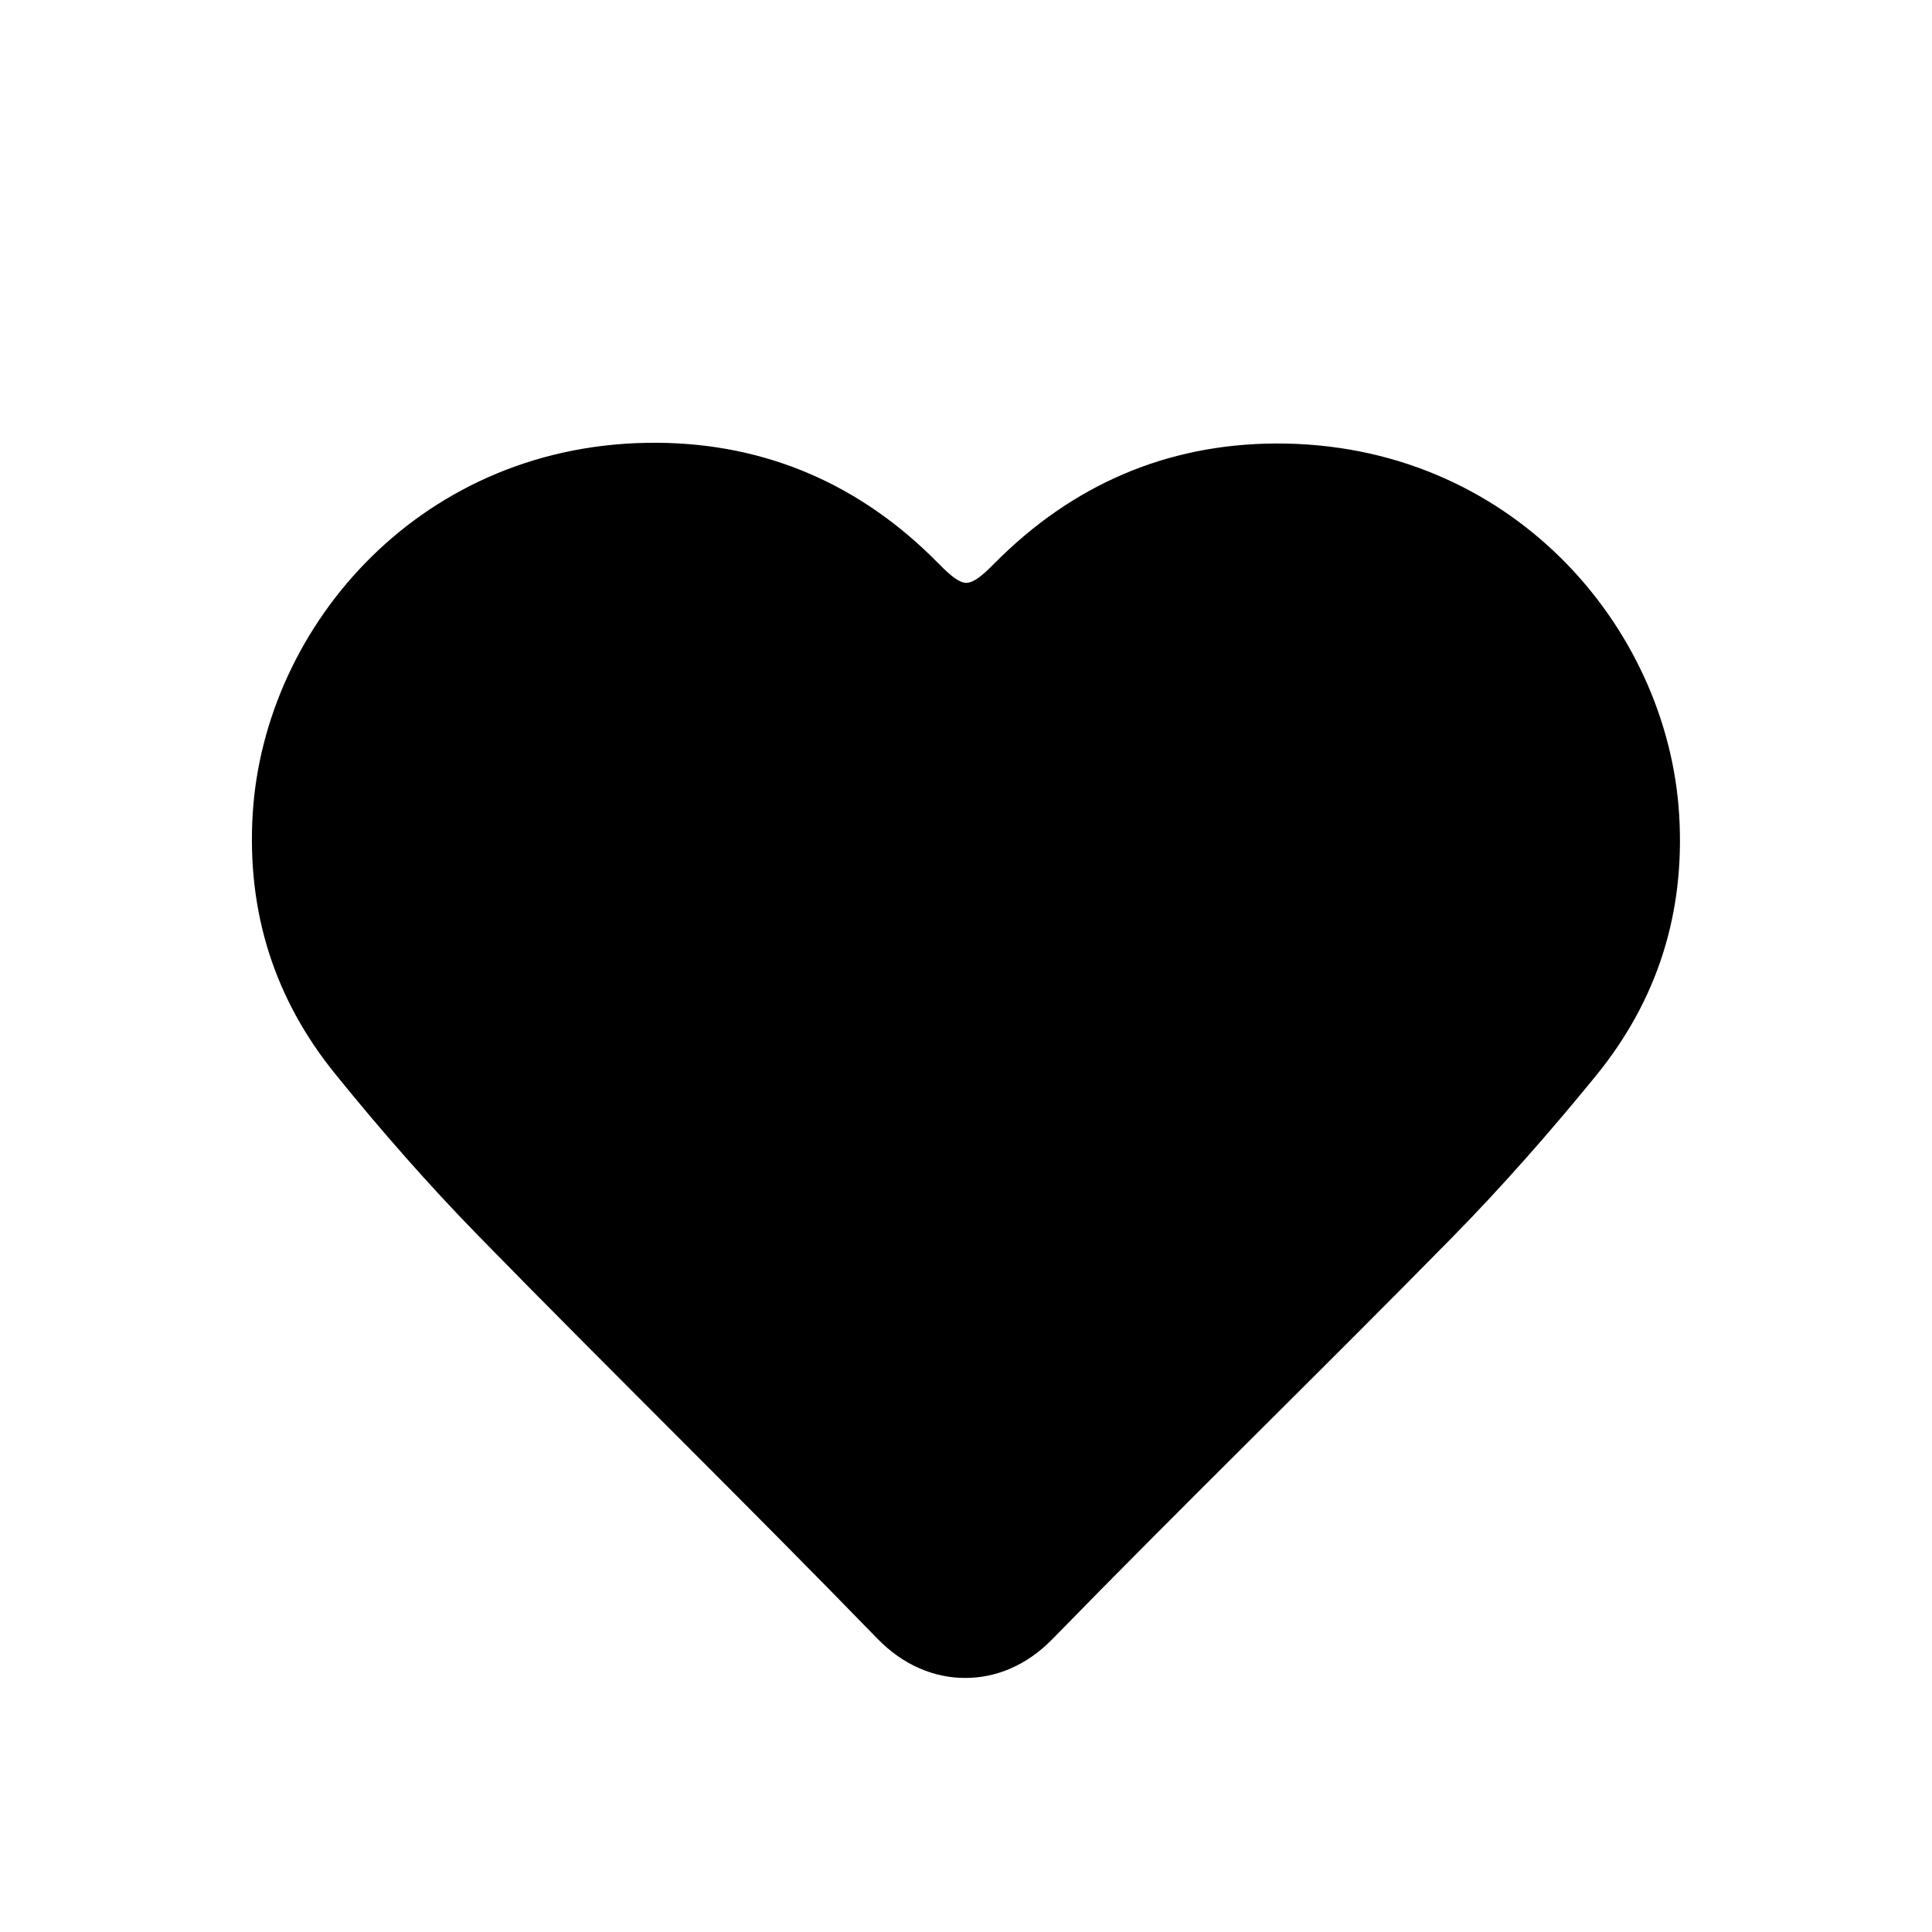 <svg id="heart" data-name="heart" xmlns="http://www.w3.org/2000/svg" viewBox="0 0 512 512">
  <path
    d="M255.73,444.67c-8.16,0-16.37-3.37-23.18-10.38-34.86-35.9-70.68-70.88-105.66-106.68-13.35-13.66-26-28.11-38-42.94-16.24-20-23.53-43.12-21.91-69.15,3.13-50,45.12-98.6,107.23-98.18,28.94.19,54,11.14,74.42,31.91,3.34,3.38,5.42,5.12,7.46,5.22,2.05-.1,4.13-1.83,7.48-5.2,20.52-20.72,45.55-31.61,74.49-31.74C400.16,117.27,442,166,445,216c1.57,26-5.78,49.13-22.07,69.1-12.08,14.8-24.73,29.23-38.11,42.85-35.07,35.71-71,70.61-105.92,106.43C272.12,441.34,263.9,444.72,255.73,444.67Z" />
</svg>